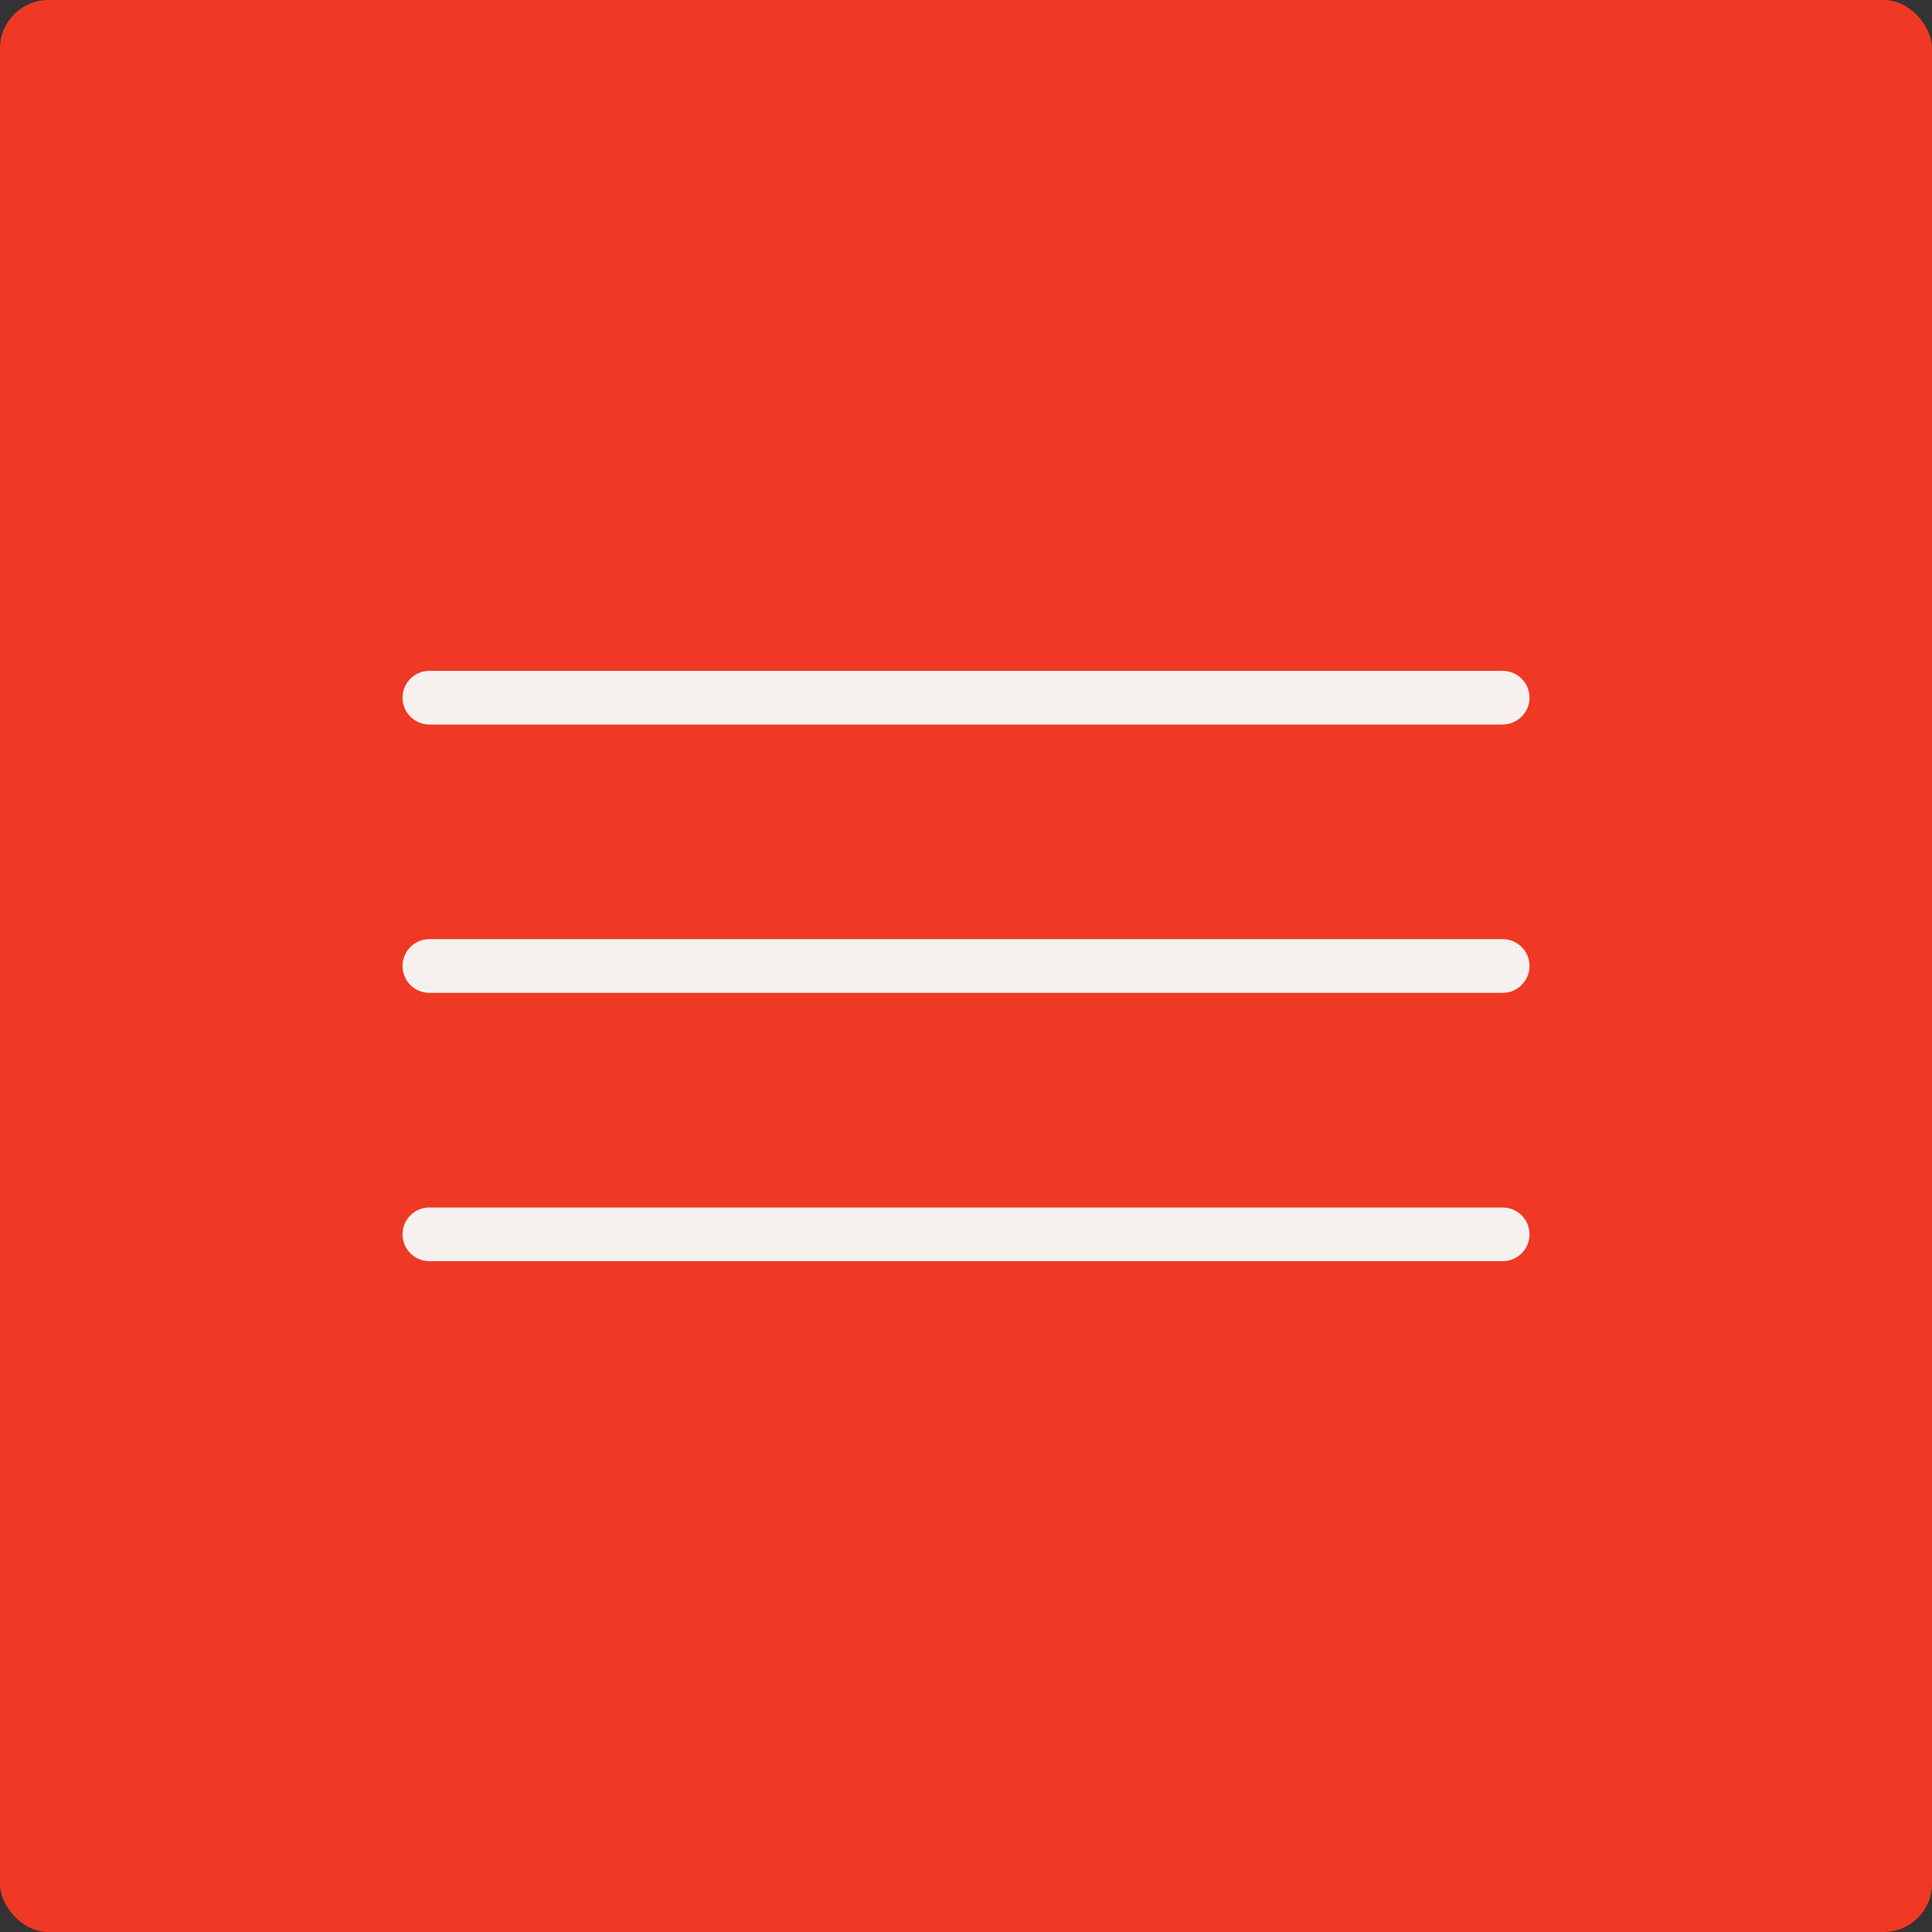 <?xml version="1.0" encoding="UTF-8"?> <svg xmlns="http://www.w3.org/2000/svg" width="40" height="40" viewBox="0 0 40 40" fill="none"><rect x="0" y="0" width="40" height="40" fill="#333333" stroke="none"/><rect width="40" height="40" rx="1" fill="#EF3924"></rect><path fill-rule="evenodd" clip-rule="evenodd" d="M8.334 14.444C8.334 14.138 8.582 13.889 8.889 13.889H31.111C31.418 13.889 31.667 14.138 31.667 14.444C31.667 14.751 31.418 15 31.111 15H8.889C8.582 15 8.334 14.751 8.334 14.444ZM8.334 20C8.334 19.693 8.582 19.444 8.889 19.444H31.111C31.418 19.444 31.667 19.693 31.667 20C31.667 20.307 31.418 20.556 31.111 20.556H8.889C8.582 20.556 8.334 20.307 8.334 20ZM8.334 25.556C8.334 25.249 8.582 25 8.889 25H31.111C31.418 25 31.667 25.249 31.667 25.556C31.667 25.862 31.418 26.111 31.111 26.111H8.889C8.582 26.111 8.334 25.862 8.334 25.556Z" fill="#F6F1EF"></path></svg> 